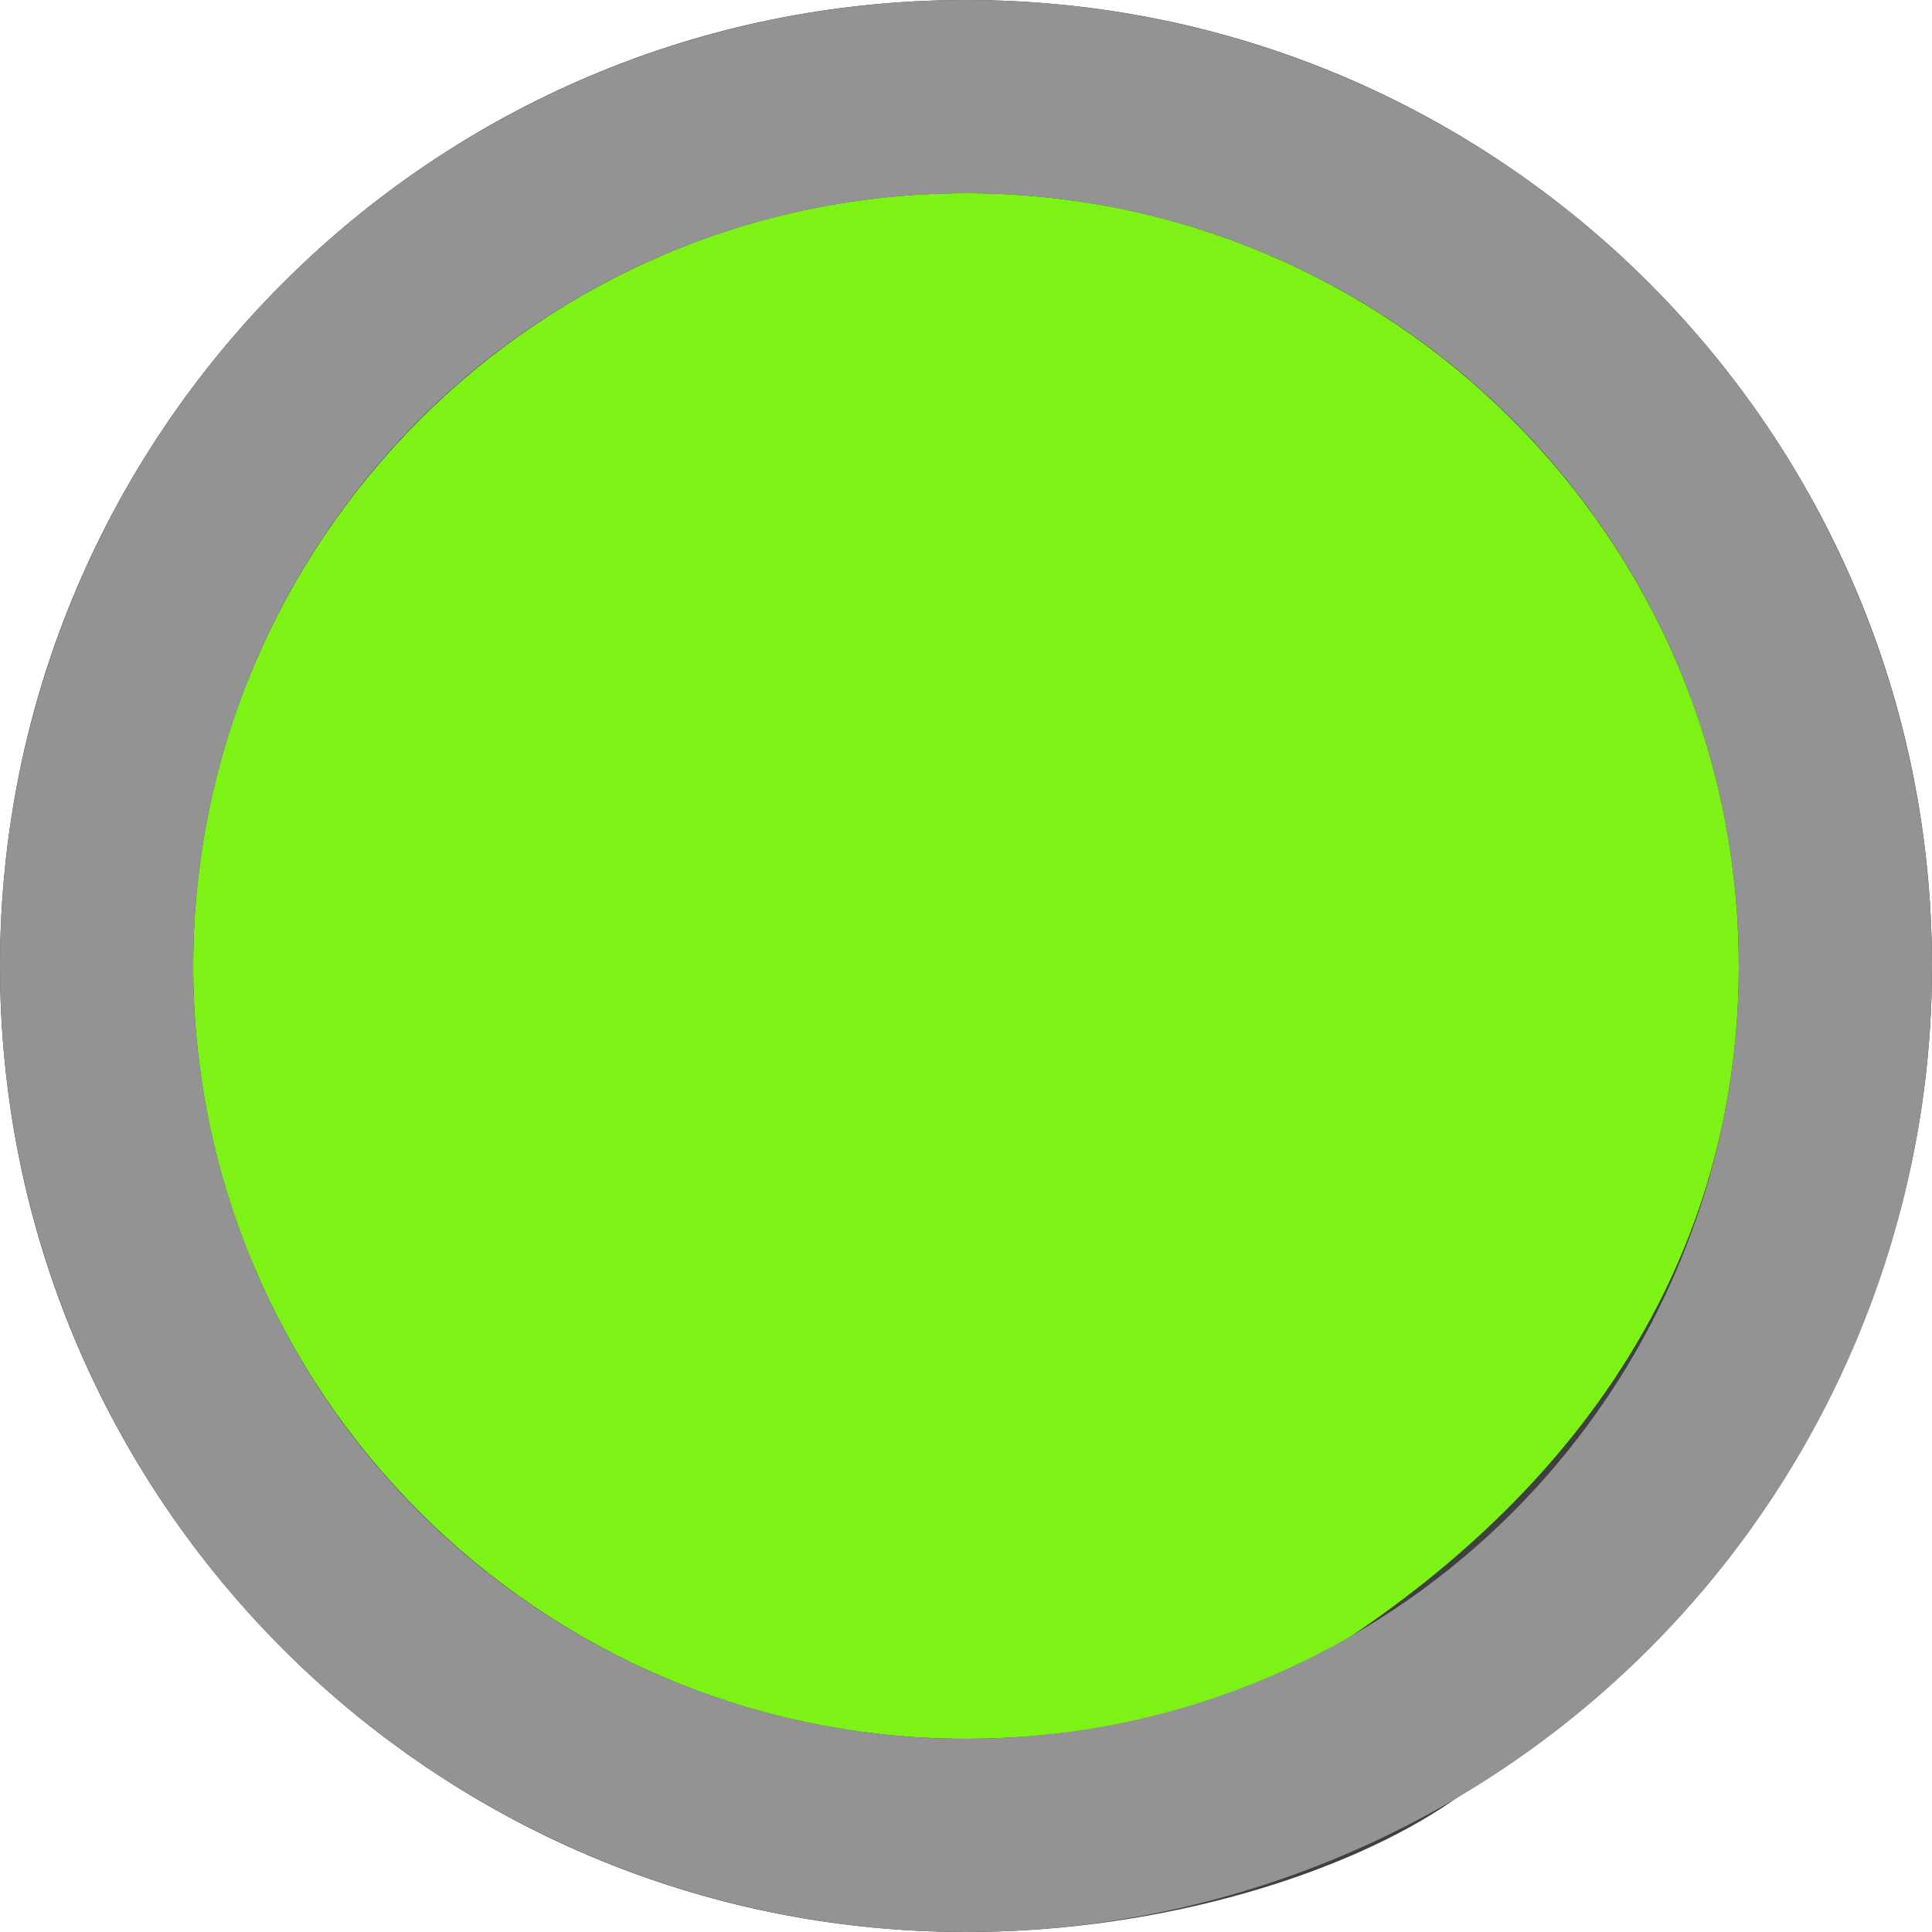 <svg xmlns="http://www.w3.org/2000/svg" width="10" height="10" viewBox="0 0 10 10">
  <g id="Group_98" data-name="Group 98" transform="translate(-1527 -1111)">
    <g id="Path_360" data-name="Path 360" transform="translate(1527 1111)" fill="#7cf215">
      <path d="M 5 9.5 C 2.519 9.5 0.5 7.481 0.5 5 C 0.5 2.519 2.519 0.5 5 0.5 C 7.481 0.5 9.5 2.519 9.5 5 C 9.5 6.548 8.7 7.933 7.246 8.901 L 7.242 8.904 L 7.238 8.907 C 6.814 9.202 5.957 9.5 5 9.5 Z" stroke="none"/>
      <path d="M 5 1 C 2.794 1 1 2.794 1 5 C 1 7.206 2.794 9 5 9 C 5.844 9 6.604 8.739 6.953 8.496 L 6.961 8.491 L 6.969 8.485 C 8.298 7.6 9 6.395 9 5 C 9 2.794 7.206 1 5 1 M 5 0 C 7.761 0 10 2.239 10 5 C 10 6.729 9.123 8.252 7.524 9.317 C 6.992 9.687 6.033 10 5 10 C 2.239 10 0 7.761 0 5 C 0 2.239 2.239 0 5 0 Z" stroke="none" fill="#404040"/>
    </g>
    <g id="Ellipse_2" data-name="Ellipse 2" transform="translate(1527 1111)" fill="none" stroke="#939393" stroke-width="1">
      <circle cx="5" cy="5" r="5" stroke="none"/>
      <circle cx="5" cy="5" r="4.5" fill="none"/>
    </g>
  </g>
</svg>
